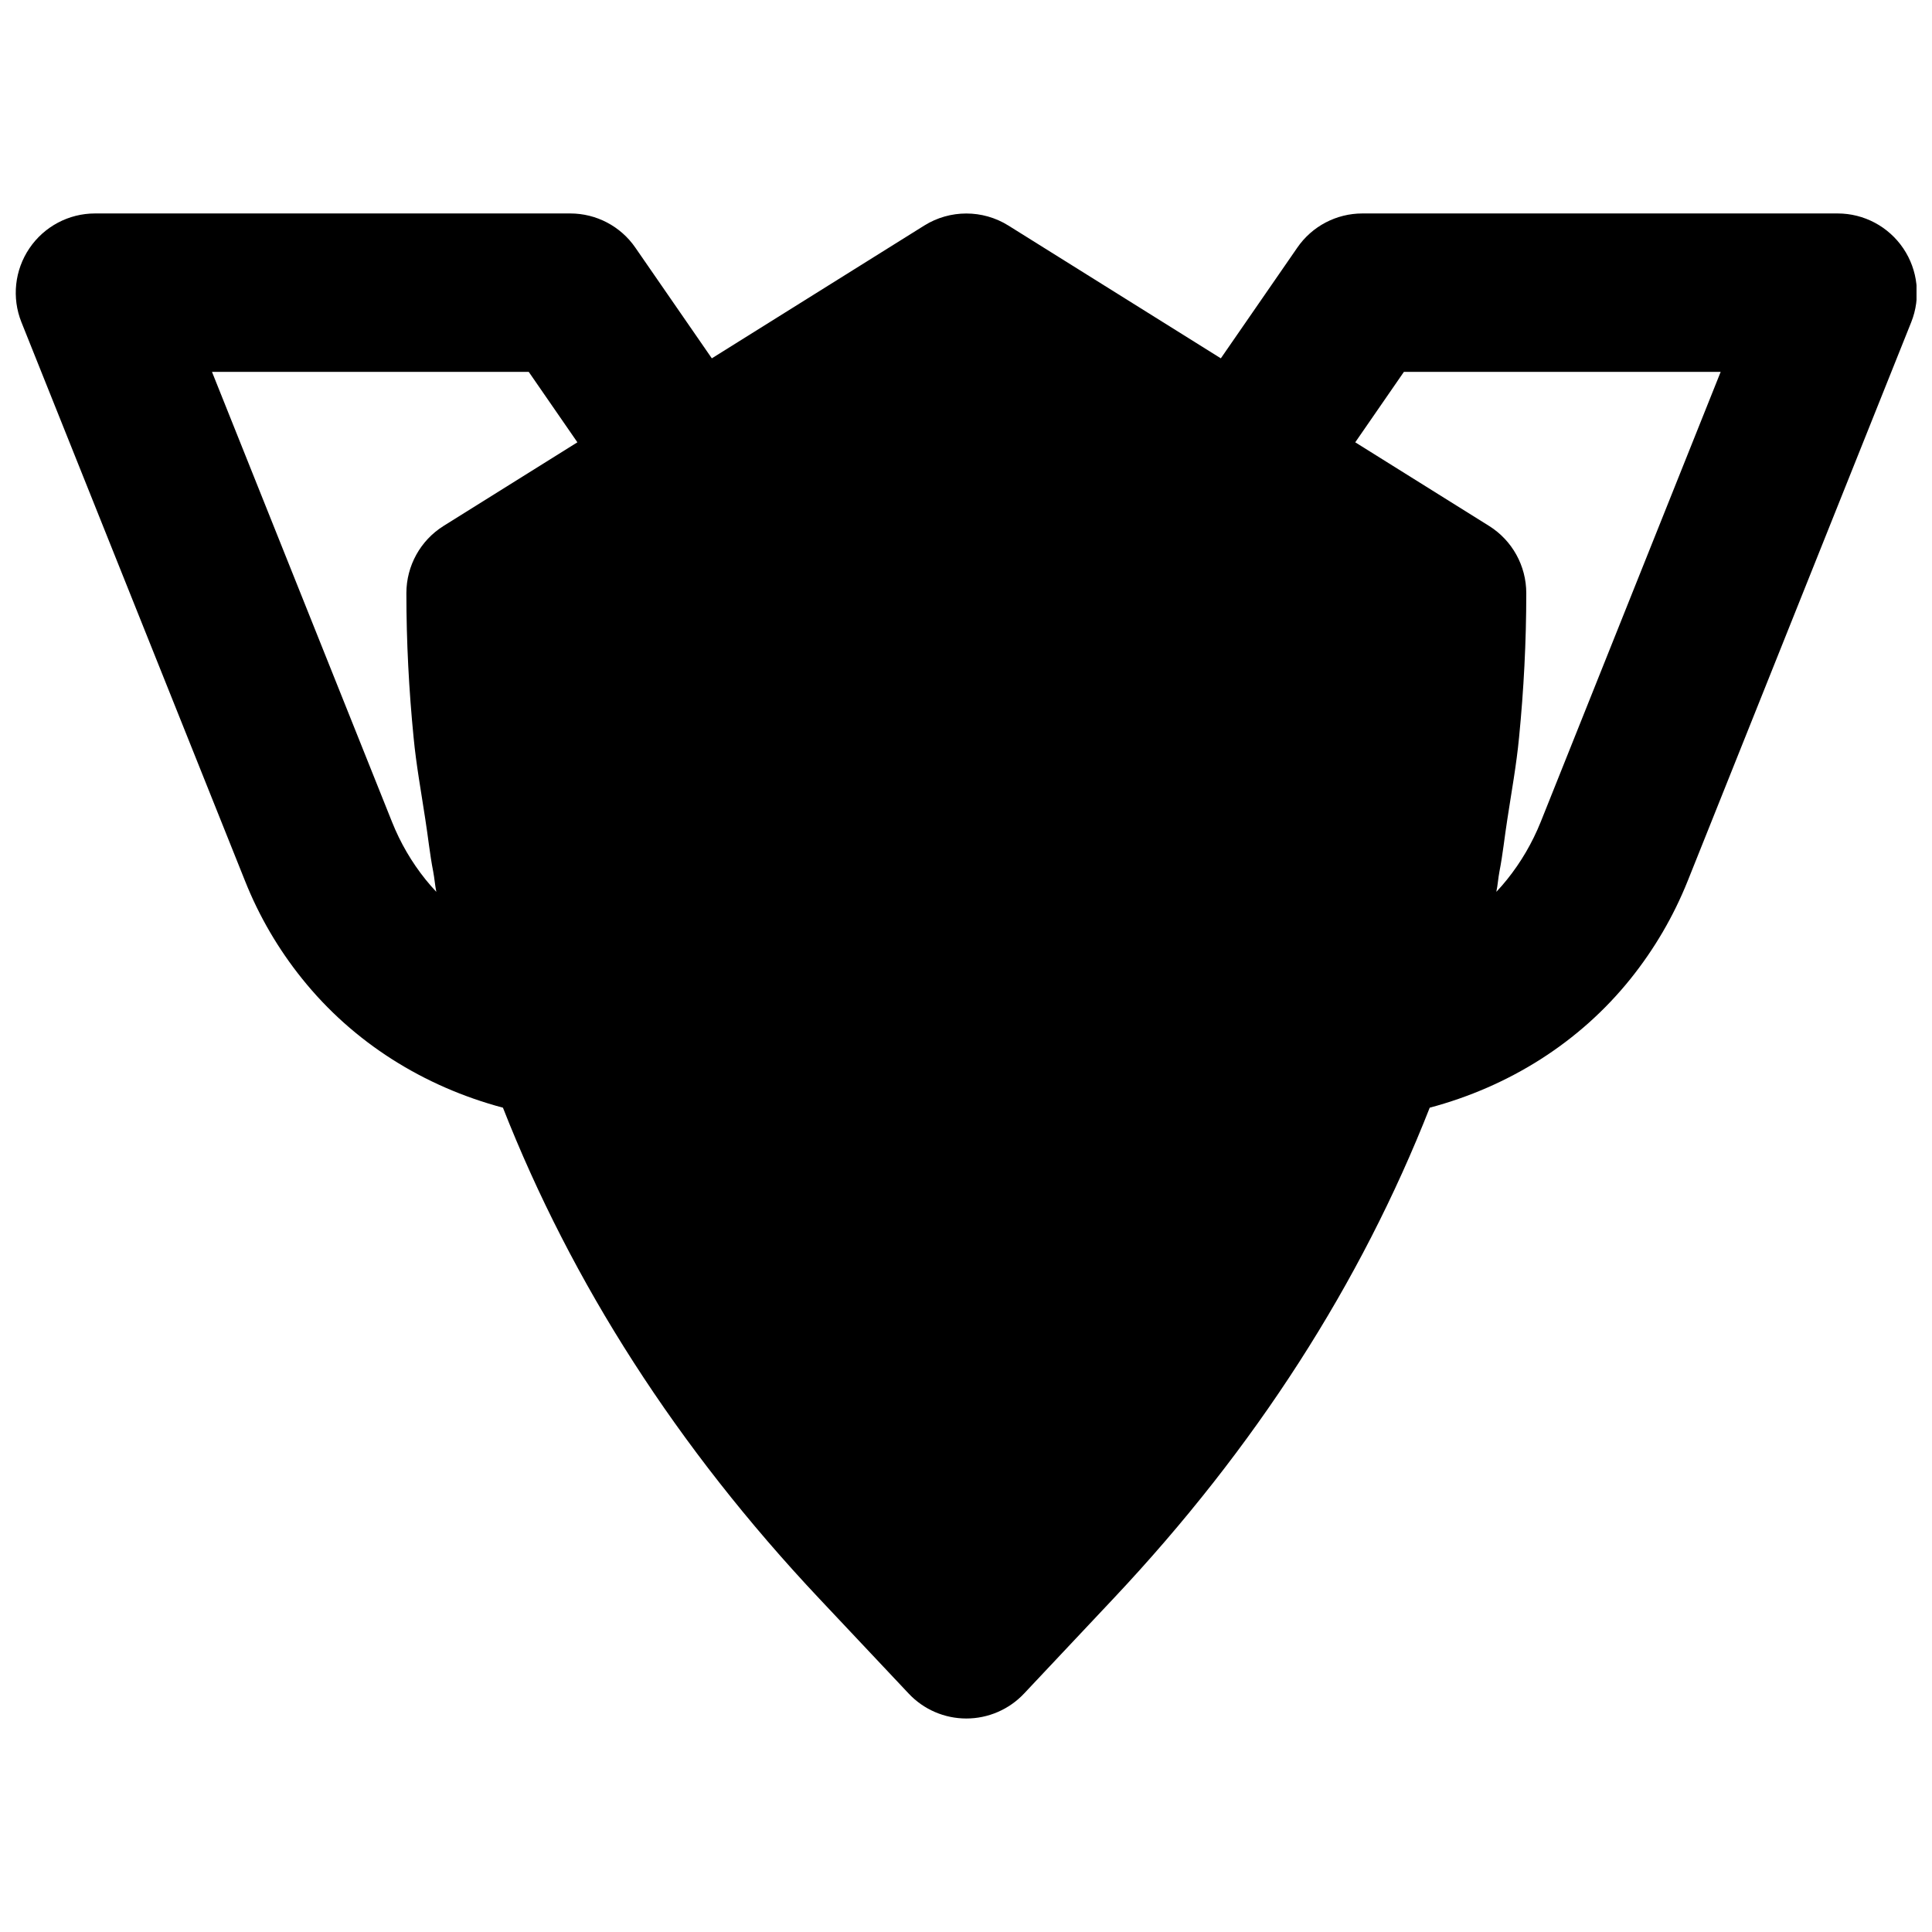 <?xml version="1.0" encoding="UTF-8"?>
<!-- Uploaded to: SVG Repo, www.svgrepo.com, Generator: SVG Repo Mixer Tools -->
<svg width="800px" height="800px" version="1.1" viewBox="144 144 512 512" xmlns="http://www.w3.org/2000/svg">
 <defs>
  <clipPath id="a">
   <path d="m148.09 200h503.81v400h-503.81z"/>
  </clipPath>
 </defs>
 <g clip-path="url(#a)">
  <path d="m552.3 361.83c-2.227 5.519-5.207 10.645-8.922 15.262-0.902 1.113-1.848 2.227-2.836 3.254 0.379-1.762 0.484-3.59 0.82-5.352 0.902-4.578 1.363-9.258 2.098-13.879 1.094-7.219 2.414-14.418 3.109-21.703 1.238-12.574 1.91-25.297 1.91-38.227 0-7.223-3.715-13.961-9.848-17.801l-35.477-22.168 12.891-18.664h83.949zm-292.67 18.516c-0.988-1.051-1.953-2.141-2.856-3.273-3.695-4.598-6.676-9.723-8.879-15.242l-47.715-119.28h83.945l12.891 18.664-35.477 22.168c-6.129 3.84-9.844 10.578-9.844 17.801 0 12.93 0.672 25.652 1.91 38.227 0.691 7.285 2.016 14.484 3.106 21.703 0.734 4.621 1.195 9.301 2.098 13.879 0.336 1.762 0.465 3.59 0.82 5.352zm388.75-170.54c-3.906-5.773-10.414-9.238-17.383-9.238h-125.95c-6.887 0-13.352 3.383-17.254 9.07l-20.258 29.324-56.324-35.203c-6.801-4.238-15.449-4.238-22.25 0l-56.32 35.203-20.258-29.324c-3.906-5.688-10.371-9.07-17.258-9.07h-125.95c-6.973 0-13.477 3.465-17.383 9.238-3.906 5.773-4.703 13.098-2.121 19.562l59.262 148.08c3.734 9.387 8.836 18.098 15.094 25.883 13.621 17.004 32.328 28.637 53.258 34.219 18.262 46.477 46.098 90.016 83.82 130.09l23.699 25.168c3.969 4.238 9.508 6.613 15.281 6.613 5.773 0 11.316-2.375 15.305-6.613l23.68-25.168c37.723-40.074 65.559-83.613 83.82-130.09 20.93-5.582 39.633-17.215 53.234-34.176 6.277-7.828 11.379-16.539 15.137-25.926l59.238-148.08c2.582-6.465 1.785-13.789-2.117-19.562z" fill-rule="evenodd"/>
 </g>
</svg>